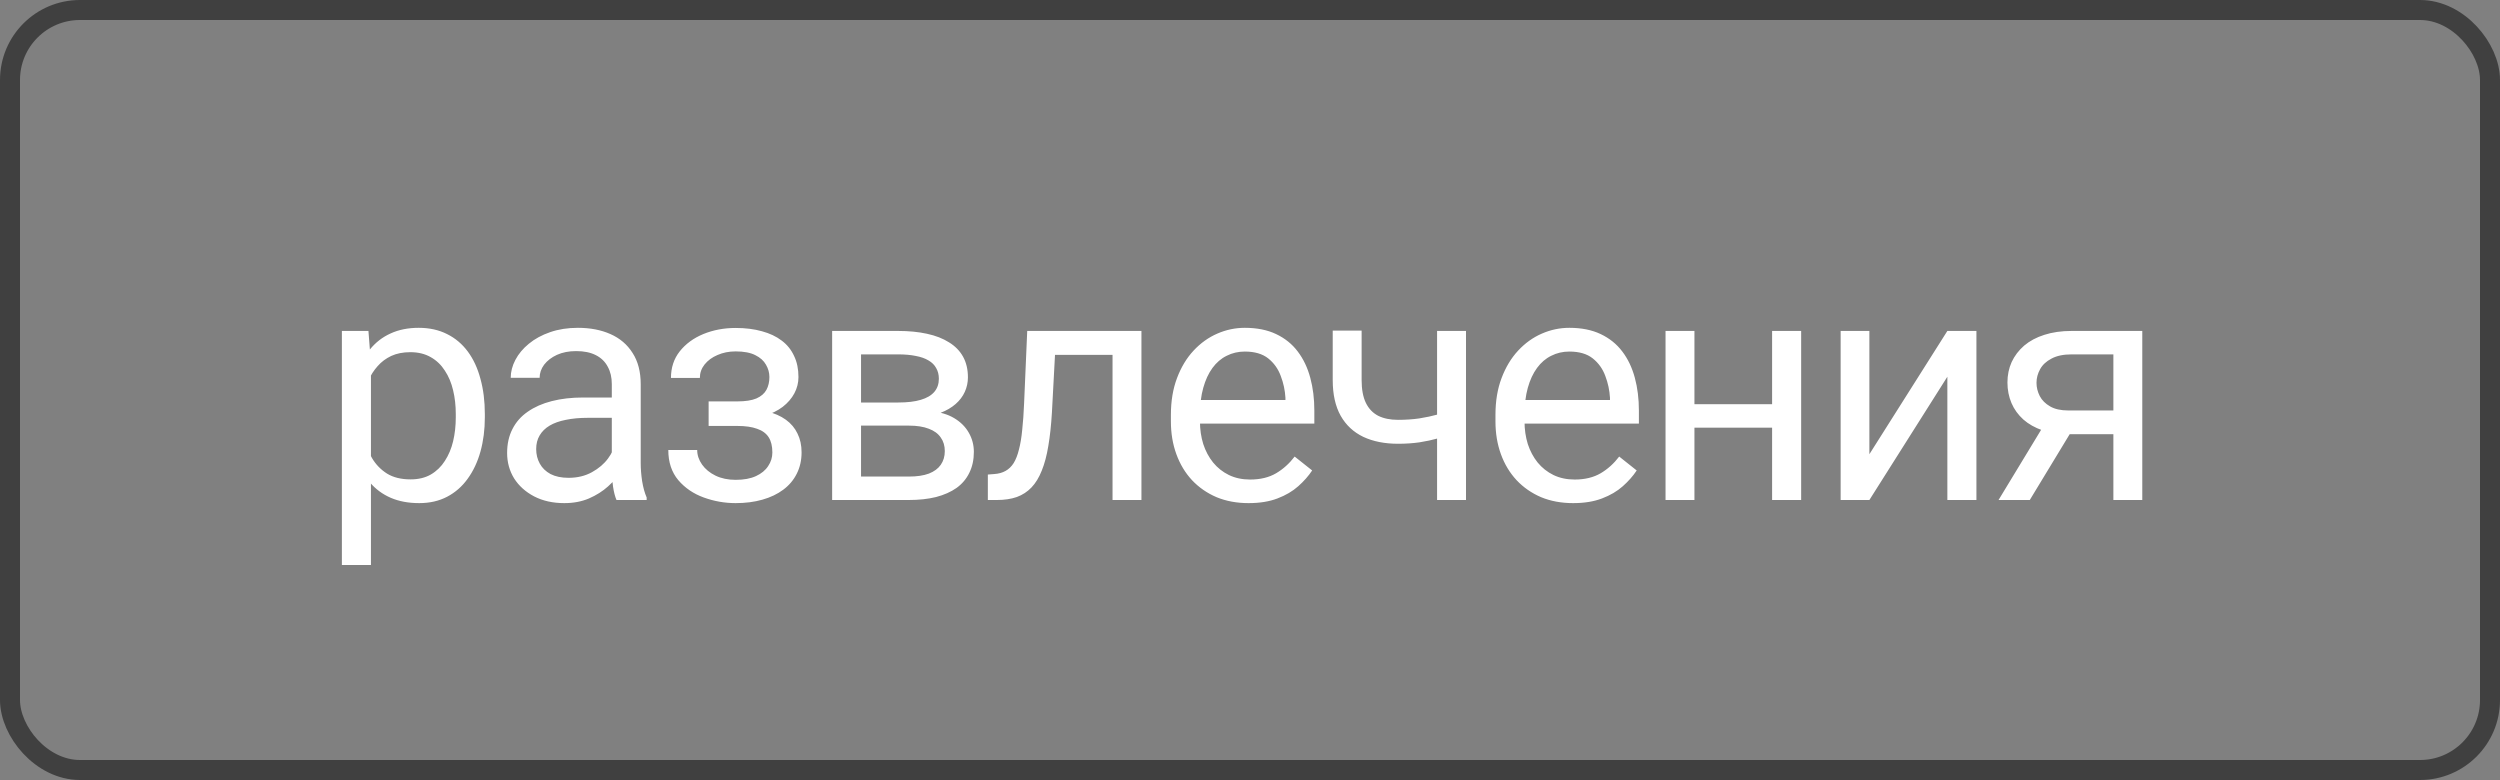 <?xml version="1.0" encoding="UTF-8"?> <svg xmlns="http://www.w3.org/2000/svg" width="125" height="39" viewBox="0 0 125 39" fill="none"><rect x="0" y="0" width="125" height="39" fill="#808080" stroke="none"/><rect x="0.5" y="0.5" width="124" height="38" rx="3.5" stroke="#404040"></rect><path d="M18.547 18.172V28.25H17.094V16.547H18.422L18.547 18.172ZM24.242 20.703V20.867C24.242 21.482 24.169 22.052 24.023 22.578C23.878 23.099 23.664 23.552 23.383 23.938C23.107 24.323 22.766 24.622 22.359 24.836C21.953 25.049 21.487 25.156 20.961 25.156C20.424 25.156 19.951 25.068 19.539 24.891C19.128 24.713 18.779 24.456 18.492 24.117C18.206 23.779 17.977 23.372 17.805 22.898C17.638 22.424 17.523 21.891 17.461 21.297V20.422C17.523 19.797 17.641 19.237 17.812 18.742C17.984 18.247 18.211 17.826 18.492 17.477C18.779 17.122 19.125 16.854 19.531 16.672C19.938 16.484 20.406 16.391 20.938 16.391C21.469 16.391 21.94 16.495 22.352 16.703C22.763 16.906 23.109 17.198 23.391 17.578C23.672 17.958 23.883 18.414 24.023 18.945C24.169 19.471 24.242 20.057 24.242 20.703ZM22.789 20.867V20.703C22.789 20.281 22.745 19.885 22.656 19.516C22.568 19.141 22.43 18.812 22.242 18.531C22.06 18.245 21.826 18.021 21.539 17.859C21.253 17.693 20.912 17.609 20.516 17.609C20.151 17.609 19.833 17.672 19.562 17.797C19.297 17.922 19.07 18.091 18.883 18.305C18.695 18.513 18.542 18.753 18.422 19.023C18.307 19.289 18.221 19.565 18.164 19.852V21.875C18.268 22.24 18.414 22.583 18.602 22.906C18.789 23.224 19.039 23.482 19.352 23.68C19.664 23.872 20.057 23.969 20.531 23.969C20.922 23.969 21.258 23.888 21.539 23.727C21.826 23.56 22.06 23.333 22.242 23.047C22.43 22.76 22.568 22.432 22.656 22.062C22.745 21.688 22.789 21.289 22.789 20.867ZM30.59 23.555V19.203C30.59 18.87 30.523 18.581 30.387 18.336C30.257 18.086 30.059 17.893 29.793 17.758C29.528 17.622 29.2 17.555 28.809 17.555C28.445 17.555 28.124 17.617 27.848 17.742C27.577 17.867 27.364 18.031 27.207 18.234C27.056 18.438 26.981 18.656 26.981 18.891H25.536C25.536 18.588 25.614 18.289 25.77 17.992C25.926 17.695 26.15 17.427 26.442 17.188C26.739 16.943 27.093 16.75 27.504 16.609C27.921 16.463 28.385 16.391 28.895 16.391C29.51 16.391 30.051 16.495 30.52 16.703C30.994 16.912 31.364 17.227 31.629 17.648C31.9 18.065 32.036 18.588 32.036 19.219V23.156C32.036 23.438 32.059 23.737 32.106 24.055C32.158 24.372 32.233 24.646 32.333 24.875V25H30.825C30.752 24.833 30.695 24.612 30.653 24.336C30.611 24.055 30.59 23.794 30.59 23.555ZM30.84 19.875L30.856 20.891H29.395C28.983 20.891 28.616 20.924 28.293 20.992C27.971 21.055 27.7 21.151 27.481 21.281C27.262 21.412 27.096 21.576 26.981 21.773C26.866 21.966 26.809 22.193 26.809 22.453C26.809 22.719 26.869 22.961 26.989 23.18C27.108 23.398 27.288 23.573 27.528 23.703C27.773 23.828 28.072 23.891 28.426 23.891C28.869 23.891 29.26 23.797 29.598 23.609C29.937 23.422 30.205 23.193 30.403 22.922C30.606 22.651 30.715 22.388 30.731 22.133L31.348 22.828C31.312 23.047 31.213 23.289 31.051 23.555C30.89 23.82 30.674 24.076 30.403 24.32C30.137 24.56 29.82 24.76 29.45 24.922C29.085 25.078 28.674 25.156 28.215 25.156C27.642 25.156 27.14 25.044 26.707 24.82C26.28 24.596 25.947 24.297 25.707 23.922C25.473 23.542 25.356 23.117 25.356 22.648C25.356 22.195 25.445 21.797 25.622 21.453C25.799 21.104 26.054 20.815 26.387 20.586C26.721 20.352 27.122 20.174 27.59 20.055C28.059 19.935 28.582 19.875 29.161 19.875H30.84ZM36.985 20.961H35.431V20.07H36.868C37.269 20.07 37.587 20.021 37.821 19.922C38.056 19.818 38.222 19.674 38.321 19.492C38.42 19.31 38.47 19.096 38.47 18.852C38.47 18.633 38.412 18.427 38.298 18.234C38.188 18.037 38.011 17.878 37.767 17.758C37.522 17.633 37.194 17.57 36.782 17.57C36.449 17.57 36.147 17.63 35.876 17.75C35.605 17.865 35.389 18.023 35.227 18.227C35.071 18.424 34.993 18.648 34.993 18.898H33.548C33.548 18.383 33.694 17.94 33.985 17.57C34.282 17.195 34.675 16.906 35.165 16.703C35.66 16.5 36.199 16.398 36.782 16.398C37.272 16.398 37.709 16.453 38.095 16.562C38.485 16.667 38.816 16.823 39.087 17.031C39.358 17.234 39.563 17.49 39.704 17.797C39.85 18.099 39.923 18.451 39.923 18.852C39.923 19.138 39.855 19.409 39.72 19.664C39.584 19.919 39.389 20.146 39.134 20.344C38.879 20.537 38.569 20.688 38.204 20.797C37.845 20.906 37.438 20.961 36.985 20.961ZM35.431 20.414H36.985C37.49 20.414 37.936 20.463 38.321 20.562C38.707 20.656 39.03 20.797 39.29 20.984C39.55 21.172 39.746 21.404 39.876 21.68C40.011 21.951 40.079 22.263 40.079 22.617C40.079 23.013 39.998 23.37 39.837 23.688C39.681 24 39.457 24.266 39.165 24.484C38.873 24.703 38.524 24.87 38.118 24.984C37.717 25.099 37.272 25.156 36.782 25.156C36.235 25.156 35.704 25.062 35.188 24.875C34.673 24.688 34.248 24.398 33.915 24.008C33.582 23.612 33.415 23.109 33.415 22.5H34.86C34.86 22.755 34.941 22.997 35.102 23.227C35.264 23.456 35.488 23.641 35.774 23.781C36.066 23.922 36.402 23.992 36.782 23.992C37.188 23.992 37.527 23.93 37.798 23.805C38.069 23.68 38.272 23.513 38.407 23.305C38.548 23.096 38.618 22.87 38.618 22.625C38.618 22.307 38.556 22.052 38.431 21.859C38.306 21.667 38.113 21.526 37.852 21.438C37.597 21.344 37.269 21.297 36.868 21.297H35.431V20.414ZM45.443 21.281H42.669L42.654 20.125H44.919C45.367 20.125 45.74 20.081 46.037 19.992C46.339 19.904 46.565 19.771 46.716 19.594C46.867 19.417 46.943 19.198 46.943 18.938C46.943 18.734 46.898 18.557 46.81 18.406C46.727 18.25 46.599 18.122 46.427 18.023C46.255 17.919 46.042 17.844 45.787 17.797C45.537 17.745 45.242 17.719 44.904 17.719H43.052V25H41.607V16.547H44.904C45.44 16.547 45.922 16.594 46.349 16.688C46.781 16.781 47.148 16.924 47.451 17.117C47.758 17.305 47.992 17.544 48.154 17.836C48.315 18.128 48.396 18.471 48.396 18.867C48.396 19.122 48.344 19.365 48.24 19.594C48.136 19.823 47.982 20.026 47.779 20.203C47.576 20.38 47.326 20.526 47.029 20.641C46.732 20.75 46.391 20.82 46.005 20.852L45.443 21.281ZM45.443 25H42.146L42.865 23.828H45.443C45.844 23.828 46.177 23.779 46.443 23.68C46.708 23.576 46.906 23.43 47.037 23.242C47.172 23.049 47.24 22.82 47.24 22.555C47.24 22.289 47.172 22.062 47.037 21.875C46.906 21.682 46.708 21.537 46.443 21.438C46.177 21.333 45.844 21.281 45.443 21.281H43.248L43.263 20.125H46.005L46.529 20.562C46.992 20.599 47.386 20.713 47.708 20.906C48.031 21.099 48.276 21.344 48.443 21.641C48.609 21.932 48.693 22.25 48.693 22.594C48.693 22.99 48.617 23.338 48.466 23.641C48.32 23.943 48.107 24.195 47.826 24.398C47.544 24.596 47.203 24.747 46.802 24.852C46.401 24.951 45.948 25 45.443 25ZM55.799 16.547V17.742H51.713V16.547H55.799ZM57.072 16.547V25H55.627V16.547H57.072ZM51.361 16.547H52.814L52.596 20.625C52.559 21.255 52.499 21.812 52.416 22.297C52.338 22.776 52.228 23.188 52.088 23.531C51.952 23.875 51.781 24.156 51.572 24.375C51.369 24.588 51.124 24.747 50.838 24.852C50.551 24.951 50.221 25 49.846 25H49.392V23.727L49.705 23.703C49.929 23.688 50.119 23.635 50.275 23.547C50.437 23.458 50.572 23.328 50.682 23.156C50.791 22.979 50.88 22.753 50.947 22.477C51.02 22.201 51.075 21.872 51.111 21.492C51.153 21.112 51.184 20.669 51.205 20.164L51.361 16.547ZM62.428 25.156C61.84 25.156 61.306 25.057 60.827 24.859C60.353 24.656 59.944 24.372 59.6 24.008C59.261 23.643 59.001 23.211 58.819 22.711C58.636 22.211 58.545 21.664 58.545 21.07V20.742C58.545 20.055 58.647 19.443 58.85 18.906C59.053 18.365 59.329 17.906 59.678 17.531C60.027 17.156 60.423 16.872 60.866 16.68C61.308 16.487 61.767 16.391 62.241 16.391C62.845 16.391 63.366 16.495 63.803 16.703C64.246 16.912 64.608 17.203 64.889 17.578C65.17 17.948 65.379 18.385 65.514 18.891C65.65 19.391 65.717 19.938 65.717 20.531V21.18H59.405V20H64.272V19.891C64.251 19.516 64.173 19.151 64.037 18.797C63.907 18.443 63.699 18.151 63.413 17.922C63.126 17.693 62.735 17.578 62.241 17.578C61.913 17.578 61.61 17.648 61.334 17.789C61.058 17.924 60.821 18.128 60.623 18.398C60.425 18.669 60.272 19 60.163 19.391C60.053 19.781 59.998 20.232 59.998 20.742V21.07C59.998 21.471 60.053 21.849 60.163 22.203C60.277 22.552 60.441 22.859 60.655 23.125C60.873 23.391 61.136 23.599 61.444 23.75C61.756 23.901 62.11 23.977 62.506 23.977C63.017 23.977 63.449 23.872 63.803 23.664C64.157 23.456 64.467 23.177 64.733 22.828L65.608 23.523C65.425 23.799 65.194 24.062 64.912 24.312C64.631 24.562 64.285 24.766 63.873 24.922C63.467 25.078 62.985 25.156 62.428 25.156ZM73.3 16.547V25H71.854V16.547H73.3ZM72.808 20.43V21.617C72.516 21.727 72.219 21.826 71.917 21.914C71.62 21.997 71.305 22.065 70.972 22.117C70.643 22.164 70.287 22.188 69.901 22.188C69.235 22.188 68.656 22.073 68.167 21.844C67.677 21.609 67.3 21.258 67.034 20.789C66.768 20.315 66.636 19.719 66.636 19V16.531H68.081V19C68.081 19.469 68.151 19.849 68.292 20.141C68.433 20.432 68.638 20.648 68.909 20.789C69.18 20.924 69.511 20.992 69.901 20.992C70.276 20.992 70.628 20.969 70.956 20.922C71.289 20.87 71.607 20.802 71.909 20.719C72.216 20.635 72.516 20.539 72.808 20.43ZM78.656 25.156C78.067 25.156 77.533 25.057 77.054 24.859C76.58 24.656 76.171 24.372 75.828 24.008C75.489 23.643 75.228 23.211 75.046 22.711C74.864 22.211 74.773 21.664 74.773 21.07V20.742C74.773 20.055 74.874 19.443 75.078 18.906C75.281 18.365 75.557 17.906 75.906 17.531C76.255 17.156 76.65 16.872 77.093 16.68C77.536 16.487 77.994 16.391 78.468 16.391C79.072 16.391 79.593 16.495 80.031 16.703C80.473 16.912 80.835 17.203 81.117 17.578C81.398 17.948 81.606 18.385 81.742 18.891C81.877 19.391 81.945 19.938 81.945 20.531V21.18H75.632V20H80.499V19.891C80.478 19.516 80.4 19.151 80.265 18.797C80.135 18.443 79.927 18.151 79.64 17.922C79.353 17.693 78.963 17.578 78.468 17.578C78.14 17.578 77.838 17.648 77.562 17.789C77.286 17.924 77.049 18.128 76.851 18.398C76.653 18.669 76.499 19 76.39 19.391C76.281 19.781 76.226 20.232 76.226 20.742V21.07C76.226 21.471 76.281 21.849 76.39 22.203C76.505 22.552 76.669 22.859 76.882 23.125C77.101 23.391 77.364 23.599 77.671 23.75C77.984 23.901 78.338 23.977 78.734 23.977C79.244 23.977 79.677 23.872 80.031 23.664C80.385 23.456 80.695 23.177 80.96 22.828L81.835 23.523C81.653 23.799 81.421 24.062 81.14 24.312C80.859 24.562 80.512 24.766 80.101 24.922C79.695 25.078 79.213 25.156 78.656 25.156ZM88.887 20.211V21.383H84.418V20.211H88.887ZM84.722 16.547V25H83.277V16.547H84.722ZM90.058 16.547V25H88.605V16.547H90.058ZM93.469 22.711L97.368 16.547H98.821V25H97.368V18.836L93.469 25H92.032V16.547H93.469V22.711ZM102.372 20.969H103.934L101.489 25H99.927L102.372 20.969ZM103.583 16.547H107.114V25H105.669V17.719H103.583C103.171 17.719 102.835 17.789 102.575 17.93C102.315 18.065 102.124 18.242 102.005 18.461C101.885 18.68 101.825 18.906 101.825 19.141C101.825 19.37 101.88 19.591 101.989 19.805C102.098 20.013 102.27 20.185 102.505 20.32C102.739 20.456 103.041 20.523 103.411 20.523H106.059V21.711H103.411C102.927 21.711 102.497 21.646 102.122 21.516C101.747 21.385 101.429 21.206 101.169 20.977C100.908 20.742 100.71 20.469 100.575 20.156C100.44 19.838 100.372 19.495 100.372 19.125C100.372 18.755 100.442 18.414 100.583 18.102C100.729 17.789 100.937 17.516 101.208 17.281C101.484 17.047 101.82 16.867 102.216 16.742C102.617 16.612 103.072 16.547 103.583 16.547Z" fill="white"></path></svg> 